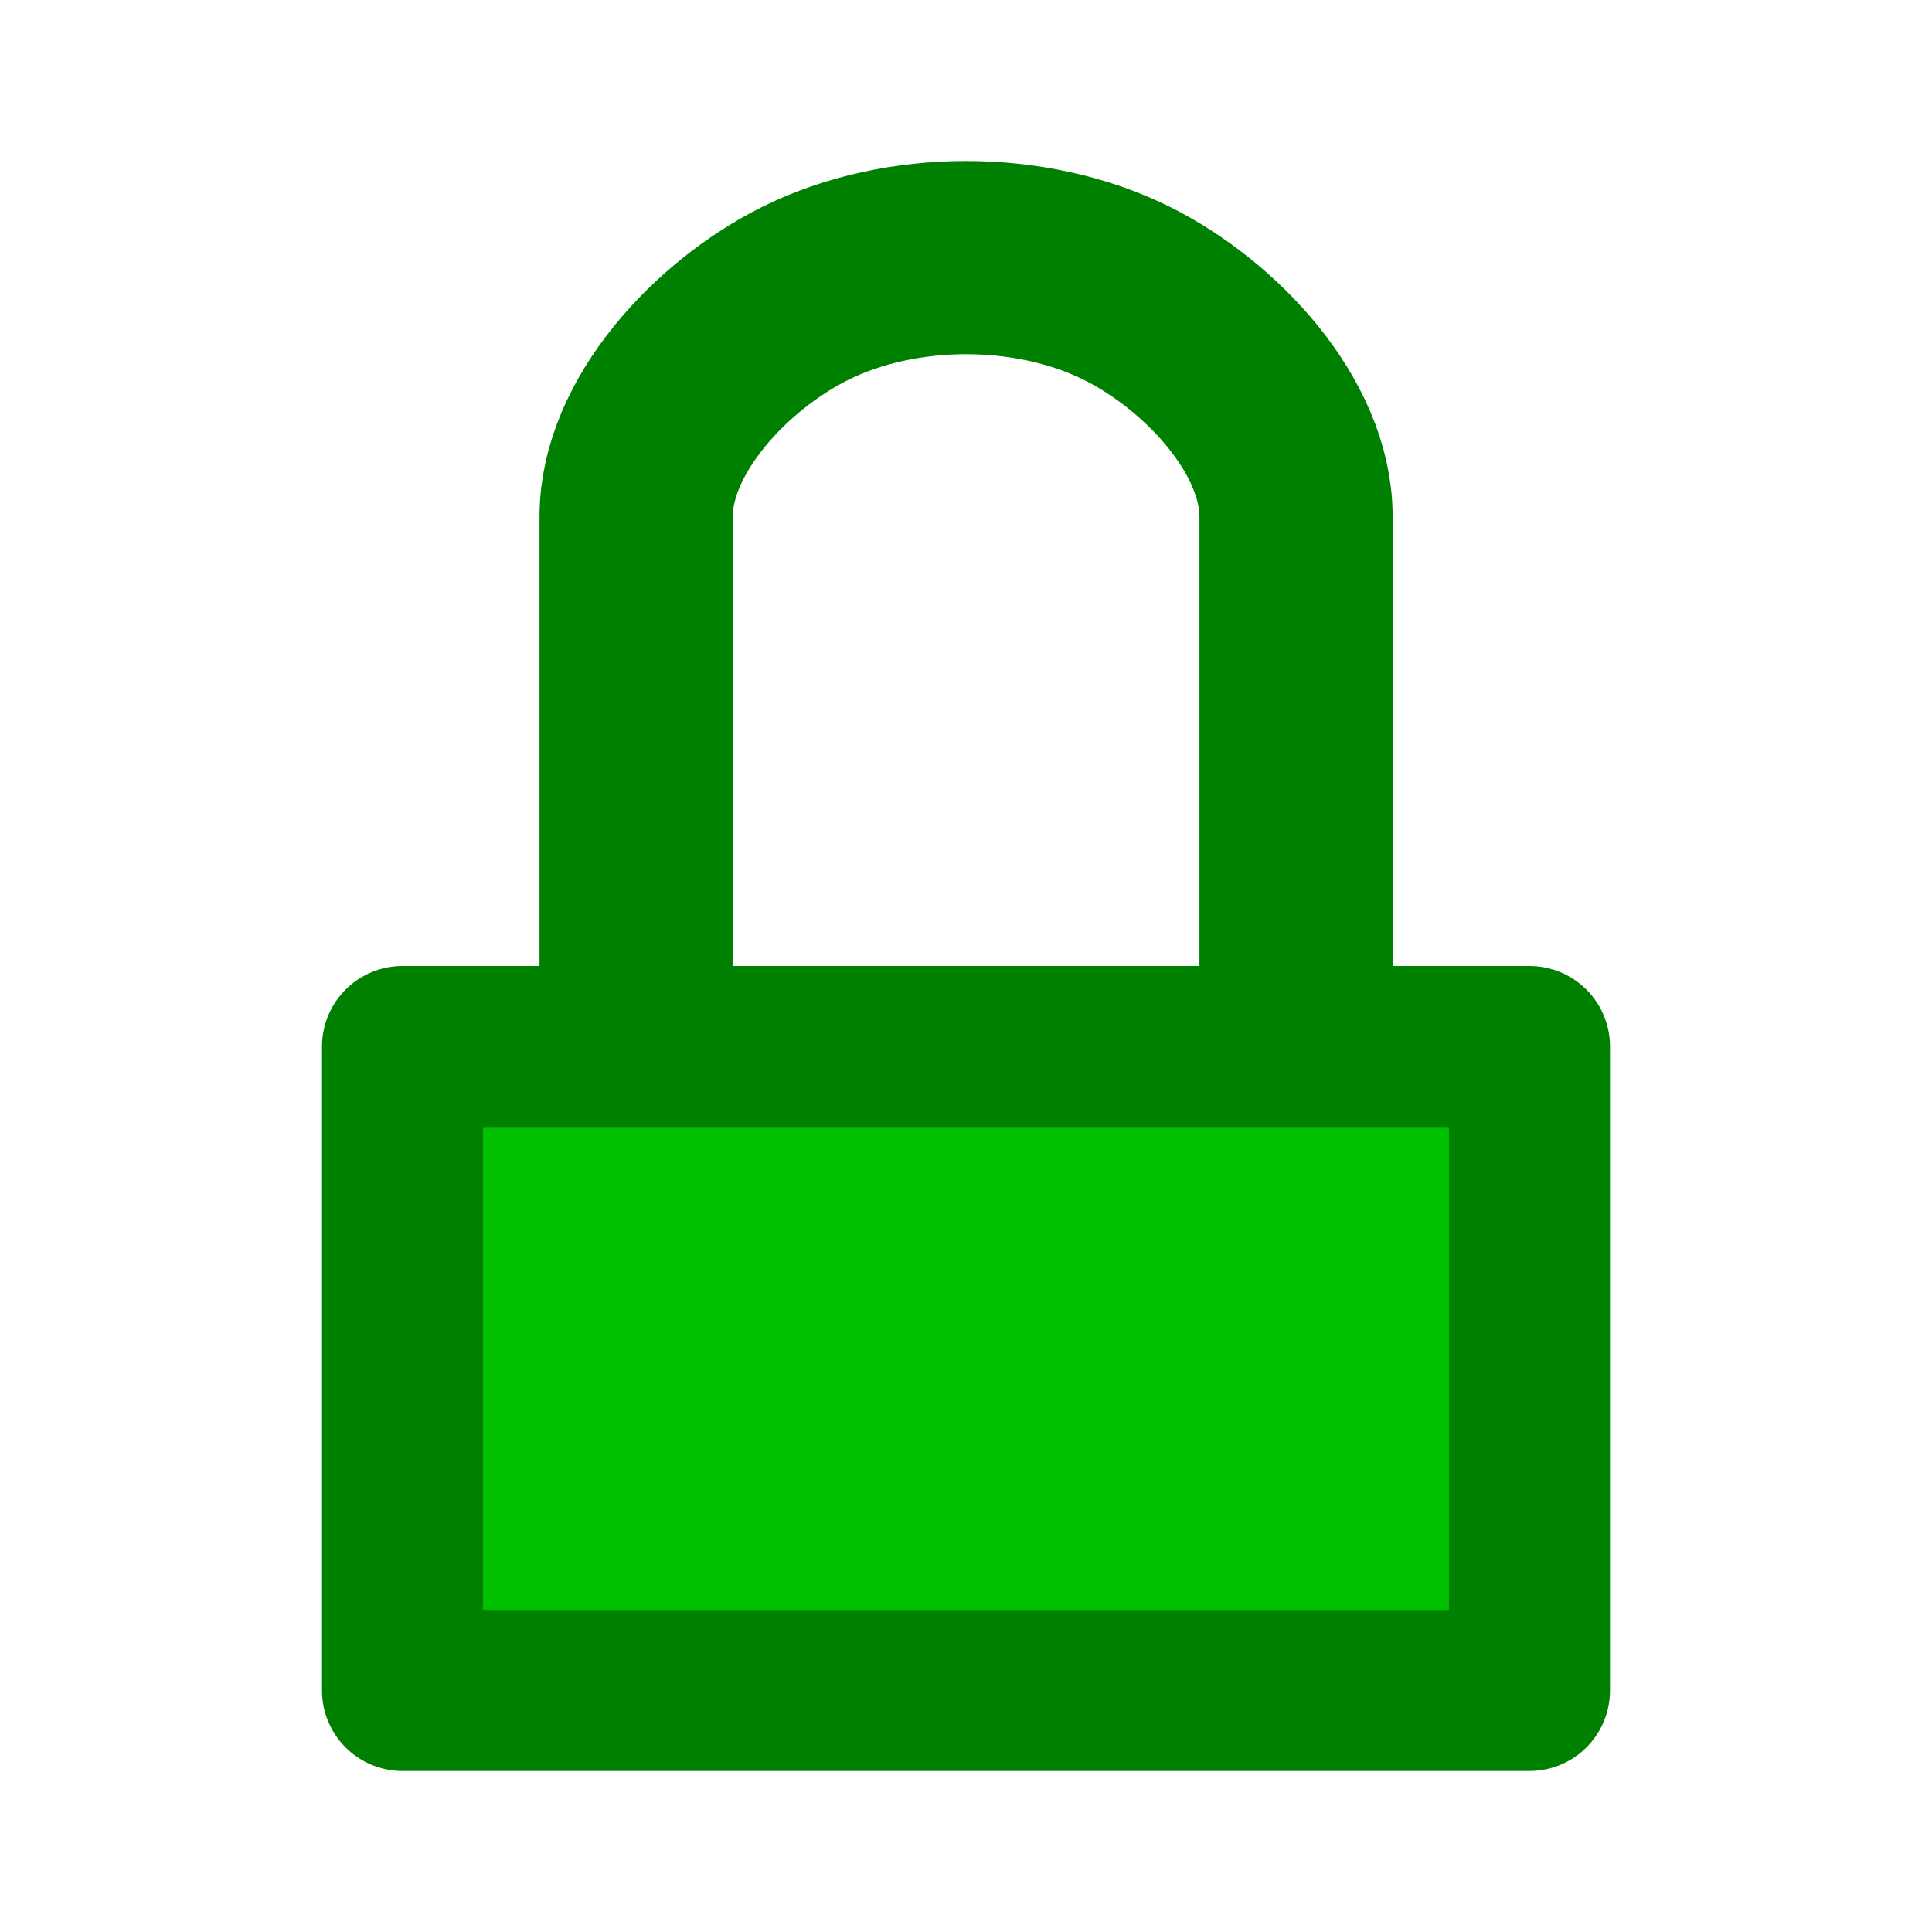 <?xml version="1.0" encoding="UTF-8" standalone="no"?>
<!-- Created with Inkscape (http://www.inkscape.org/) -->

<svg
   xmlns:dc="http://purl.org/dc/elements/1.1/"
   xmlns:cc="http://creativecommons.org/ns#"
   xmlns:rdf="http://www.w3.org/1999/02/22-rdf-syntax-ns#"
   xmlns:svg="http://www.w3.org/2000/svg"
   xmlns="http://www.w3.org/2000/svg"
   xmlns:sodipodi="http://sodipodi.sourceforge.net/DTD/sodipodi-0.dtd"
   xmlns:inkscape="http://www.inkscape.org/namespaces/inkscape"
   width="12"
   height="12"
   id="svg2"
   version="1.1"
   inkscape:version="0.48.4 r9939"
   sodipodi:docname="lock-green-12.svg">
  <defs
     id="defs4" />
  <sodipodi:namedview
     id="base"
     pagecolor="#ffffff"
     bordercolor="#666666"
     borderopacity="1.0"
     inkscape:pageopacity="0.0"
     inkscape:pageshadow="2"
     inkscape:zoom="74.666667"
     inkscape:cx="4.3794643"
     inkscape:cy="6"
     inkscape:document-units="px"
     inkscape:current-layer="g5403"
     showgrid="true"
     showguides="true"
     inkscape:guide-bbox="true"
     inkscape:window-width="1578"
     inkscape:window-height="1106"
     inkscape:window-x="131"
     inkscape:window-y="42"
     inkscape:window-maximized="0">
    <inkscape:grid
       type="xygrid"
       id="grid2985"
       empspacing="10"
       visible="true"
       enabled="true"
       snapvisiblegridlinesonly="true"
       spacingx="0.5px"
       spacingy="0.5px" />
    <sodipodi:guide
       orientation="0,1"
       position="-1,6"
       id="guide2987" />
    <sodipodi:guide
       orientation="1,0"
       position="6,6.5"
       id="guide2989" />
  </sodipodi:namedview>
  <g
     style="display:inline"
     transform="translate(0,-1040.362)"
     id="g5403"
     inkscape:groupmode="layer"
     inkscape:label="Lock green">
    <path
       style="fill:none;stroke:#008000;stroke-width:1.2;stroke-linecap:square;stroke-linejoin:round;stroke-miterlimit:4;stroke-opacity:1;stroke-dasharray:none;display:inline"
       d="m 8.05,1046.762 0,-3.191 c 0,-0.564 -0.532,-1.129 -1.051,-1.387 -0.596,-0.296 -1.401,-0.296 -1.997,0 -0.519,0.258 -1.051,0.823 -1.051,1.387 l 0,3.191"
       id="path5405"
       inkscape:connector-curvature="0"
       sodipodi:nodetypes="csaasc" />
    <rect
       y="1046.862"
       x="2.5"
       height="4"
       width="7"
       id="rect5407"
       style="fill:#00c000;fill-opacity:1;fill-rule:nonzero;stroke:#008000;stroke-width:1;stroke-linecap:round;stroke-linejoin:round;stroke-miterlimit:4;stroke-opacity:1;stroke-dasharray:none;stroke-dashoffset:1.6" />
  </g>
</svg>
